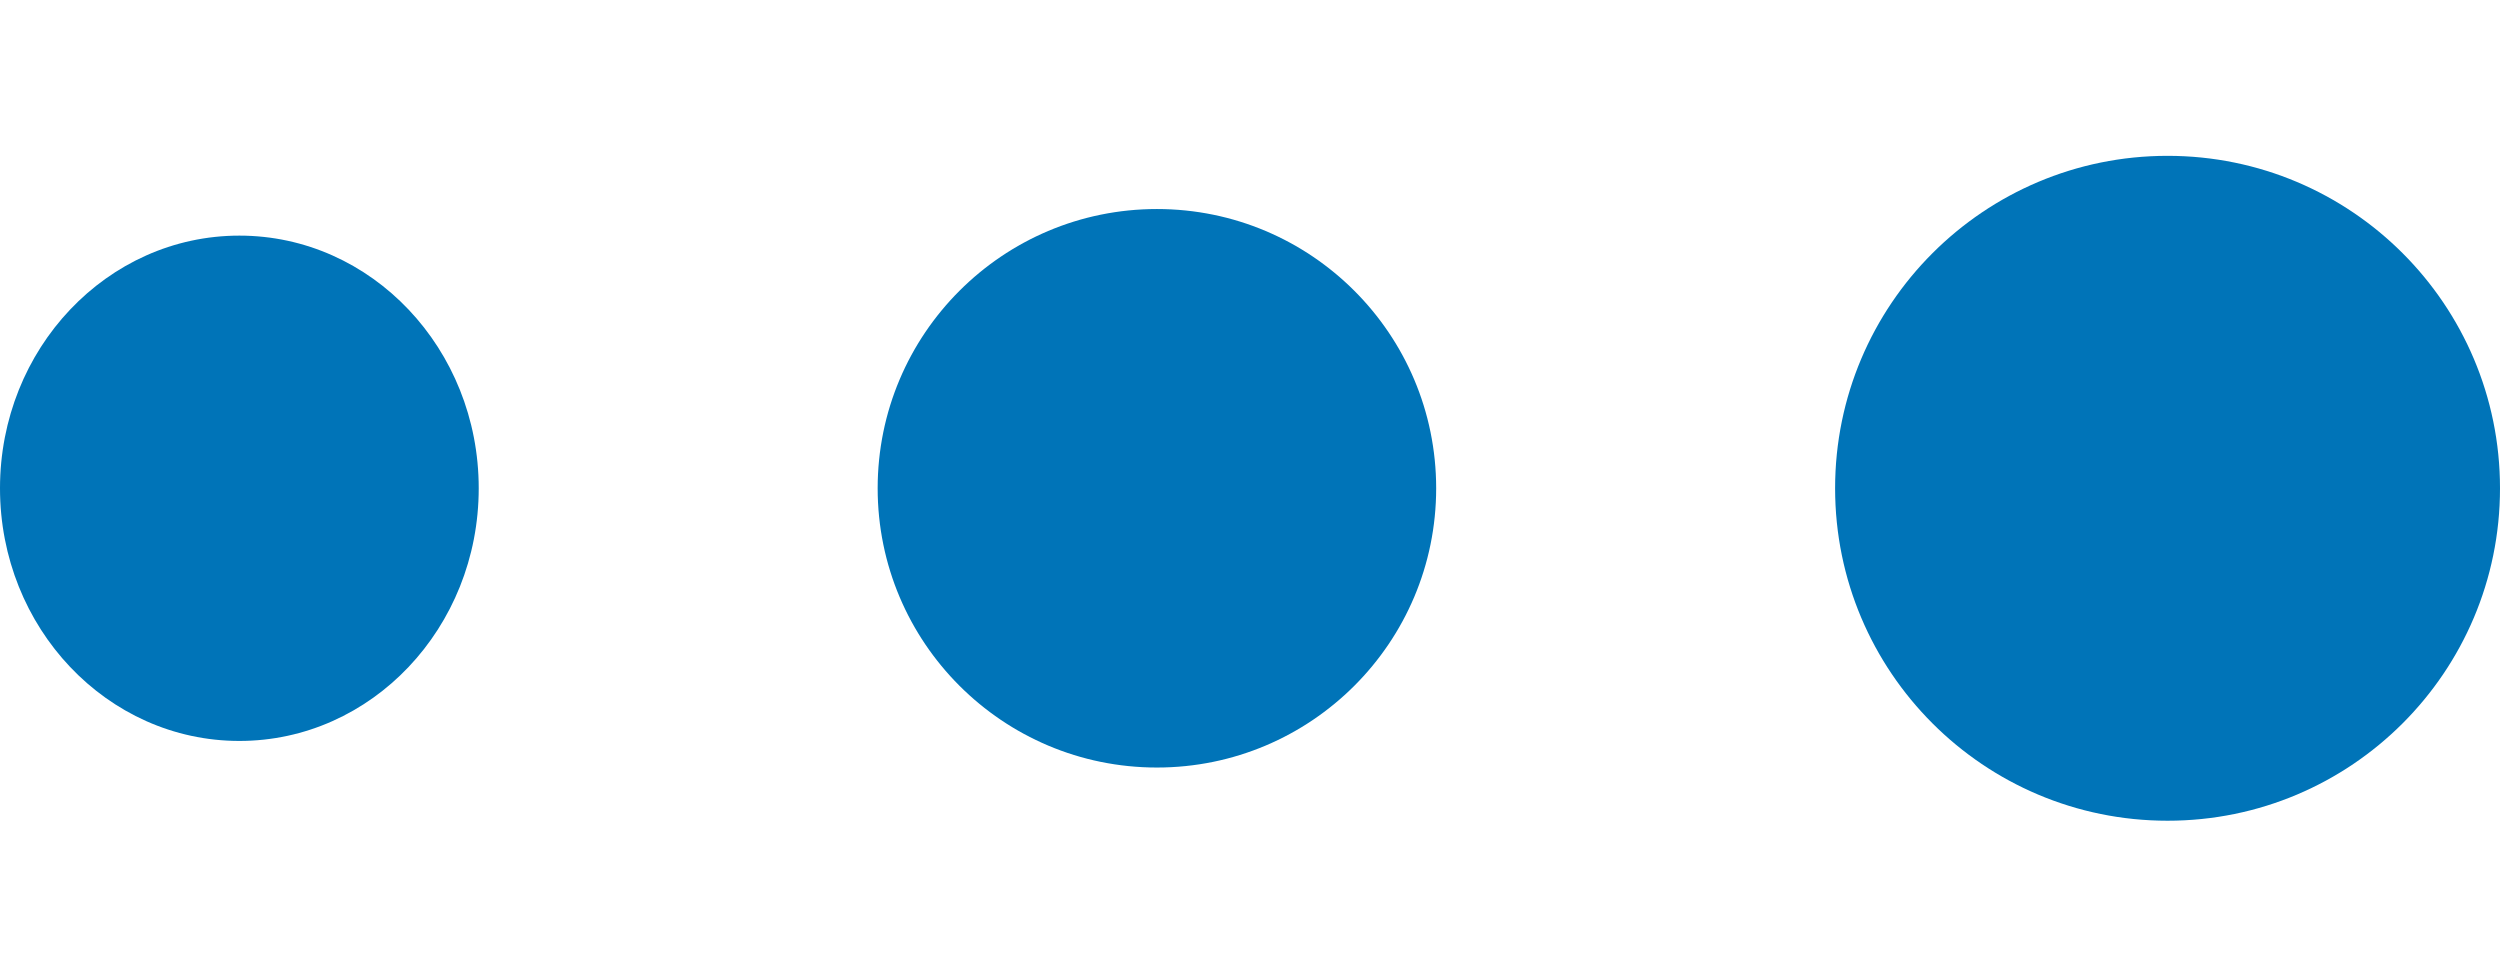 <svg id="Group_525" data-name="Group 525" xmlns="http://www.w3.org/2000/svg" width="64" height="25" viewBox="0 0 94 25">
  <circle id="Ellipse_109" data-name="Ellipse 109" cx="12.5" cy="12.5" r="12.5" transform="translate(69)" fill="#0074b8"/>
  <circle id="Ellipse_110" data-name="Ellipse 110" cx="10.5" cy="10.5" r="10.5" transform="translate(33 2)" fill="#0074b8"/>
  <ellipse id="Ellipse_111" data-name="Ellipse 111" cx="9" cy="9.5" rx="9" ry="9.5" transform="translate(0 3)" fill="#0074b8"/>
</svg>
